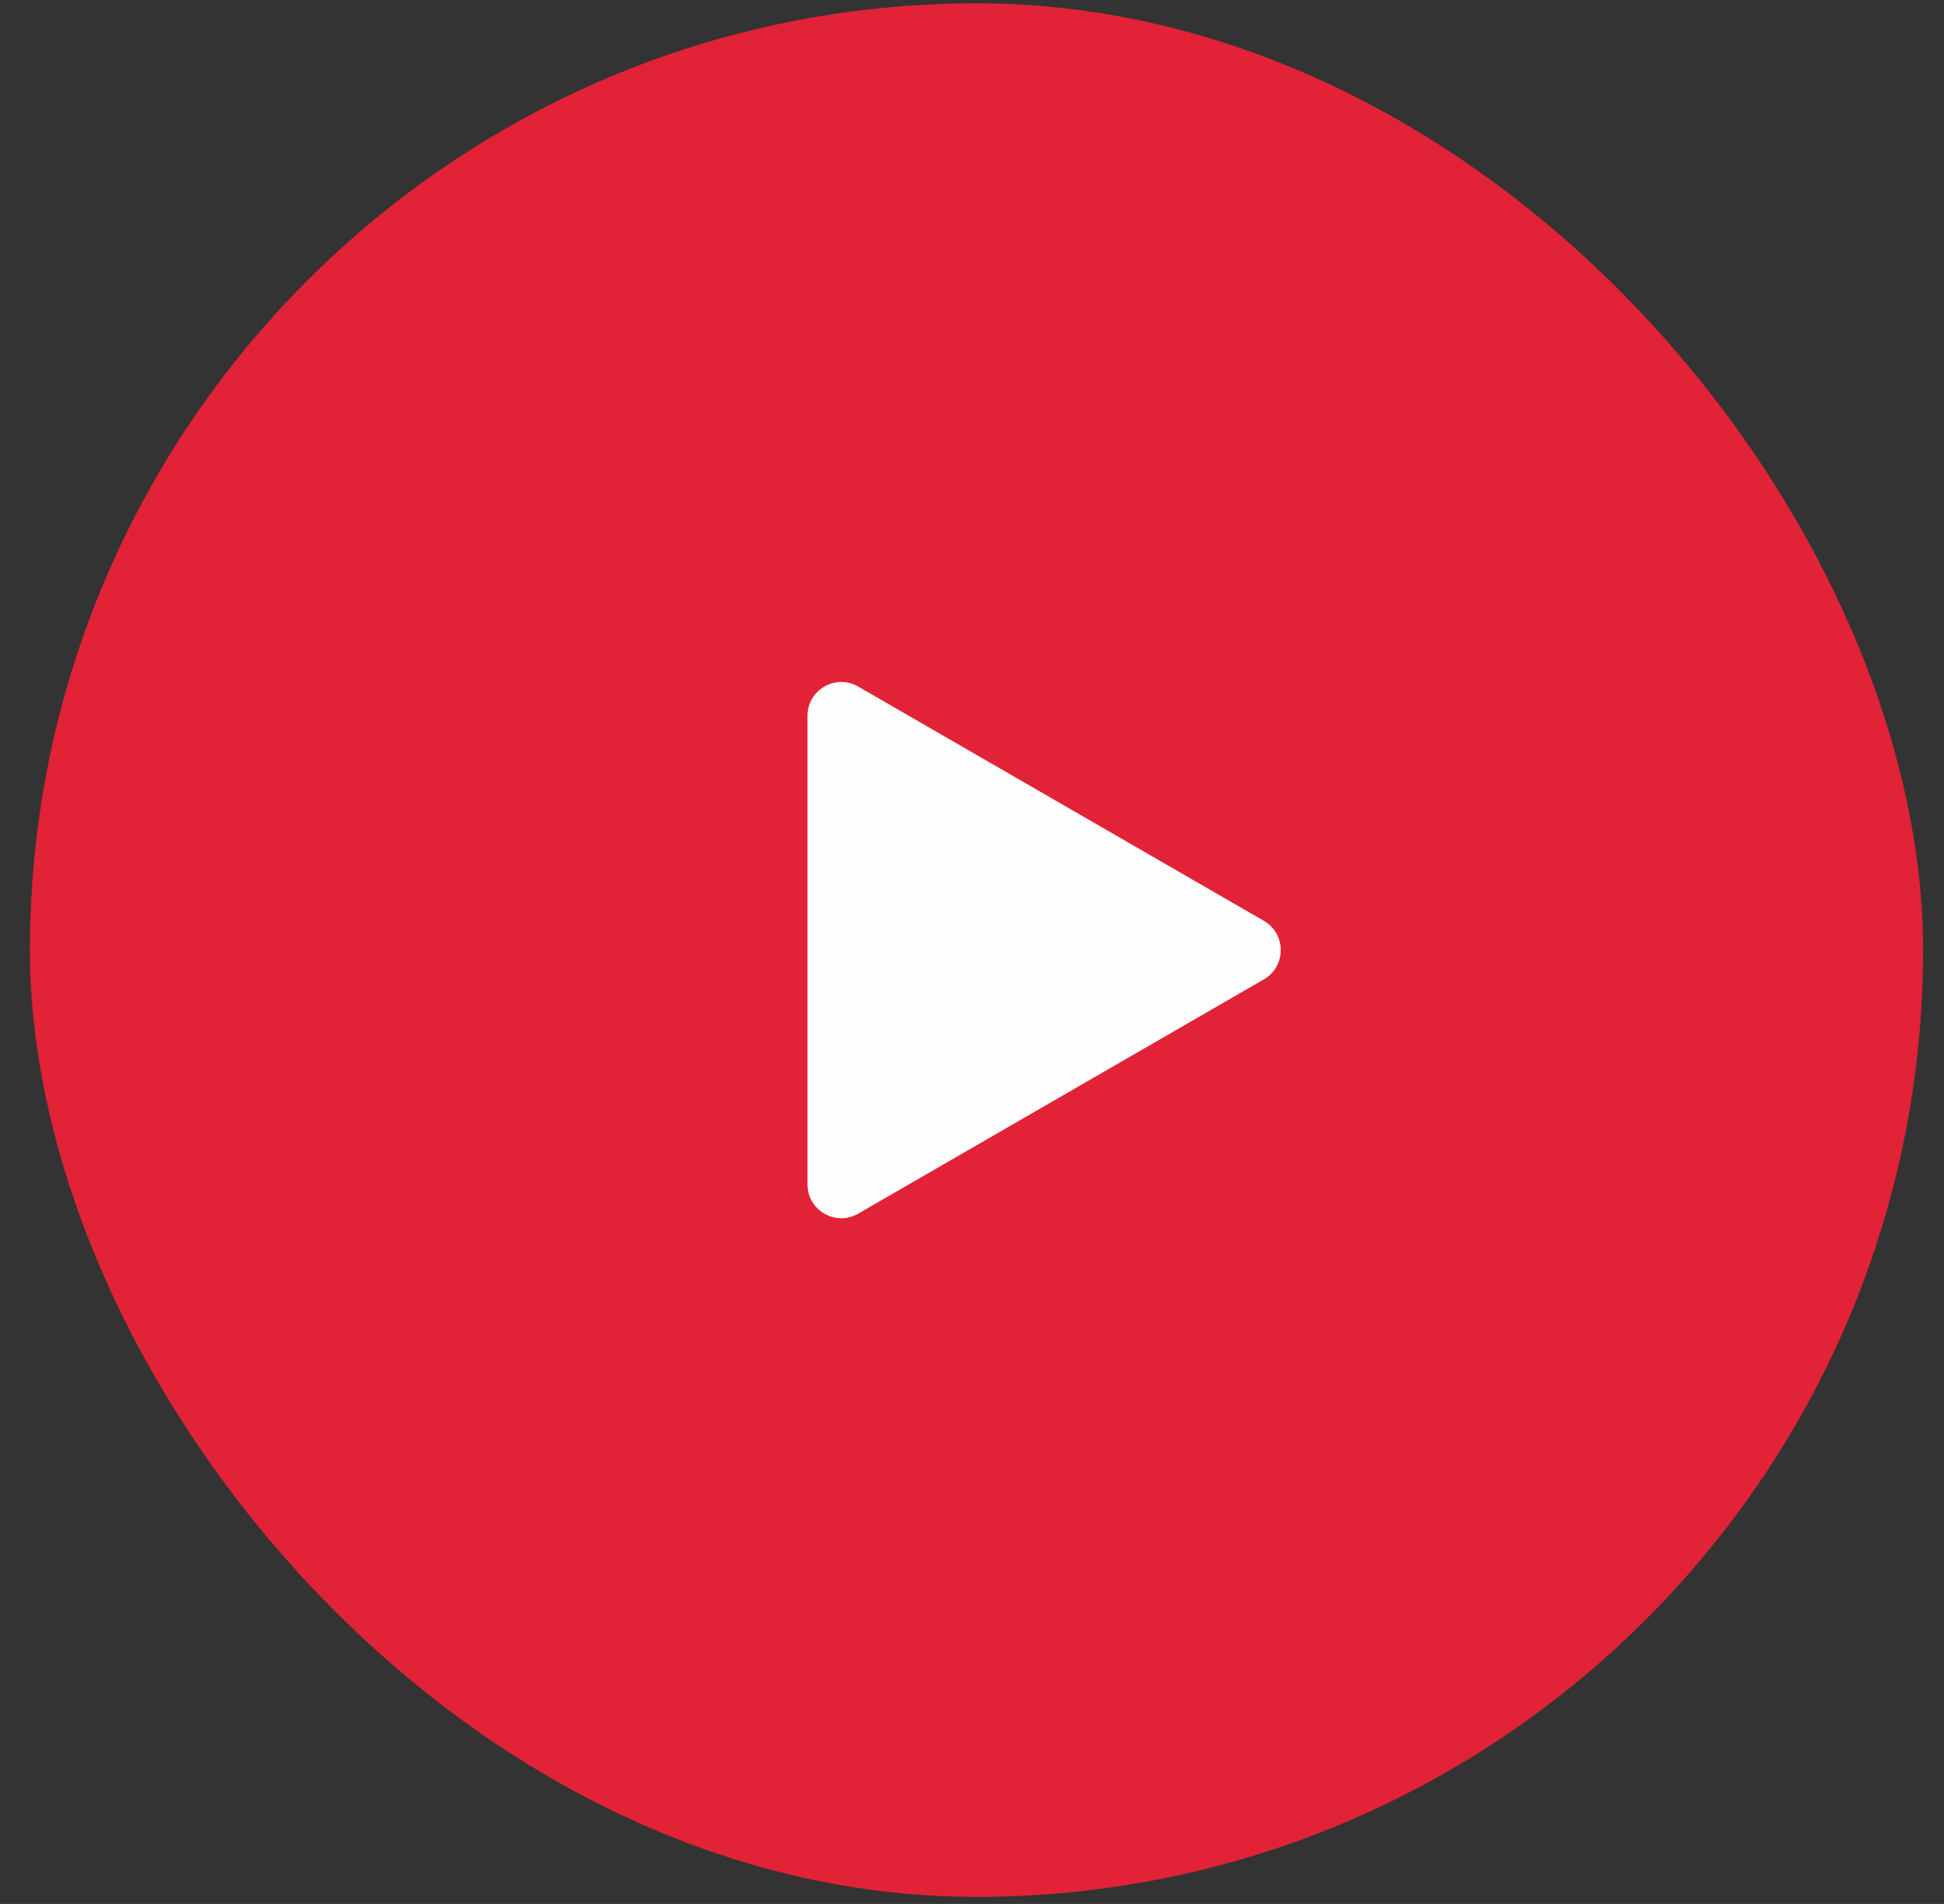 <?xml version="1.0" encoding="UTF-8"?> <svg xmlns="http://www.w3.org/2000/svg" width="48" height="47" viewBox="0 0 48 47" fill="none"><rect x="0" y="0" width="48" height="47" fill="#333333" stroke="none"/> <rect x="0.739" y="0.082" width="46.744" height="46.744" rx="23.372" fill="#E22236"></rect> <path d="M31.206 22.731C31.763 23.052 31.763 23.856 31.206 24.177L21.19 29.96C20.633 30.281 19.938 29.88 19.938 29.237V17.671C19.938 17.028 20.633 16.627 21.19 16.948L31.206 22.731Z" fill="#FEFEFE"></path> </svg> 